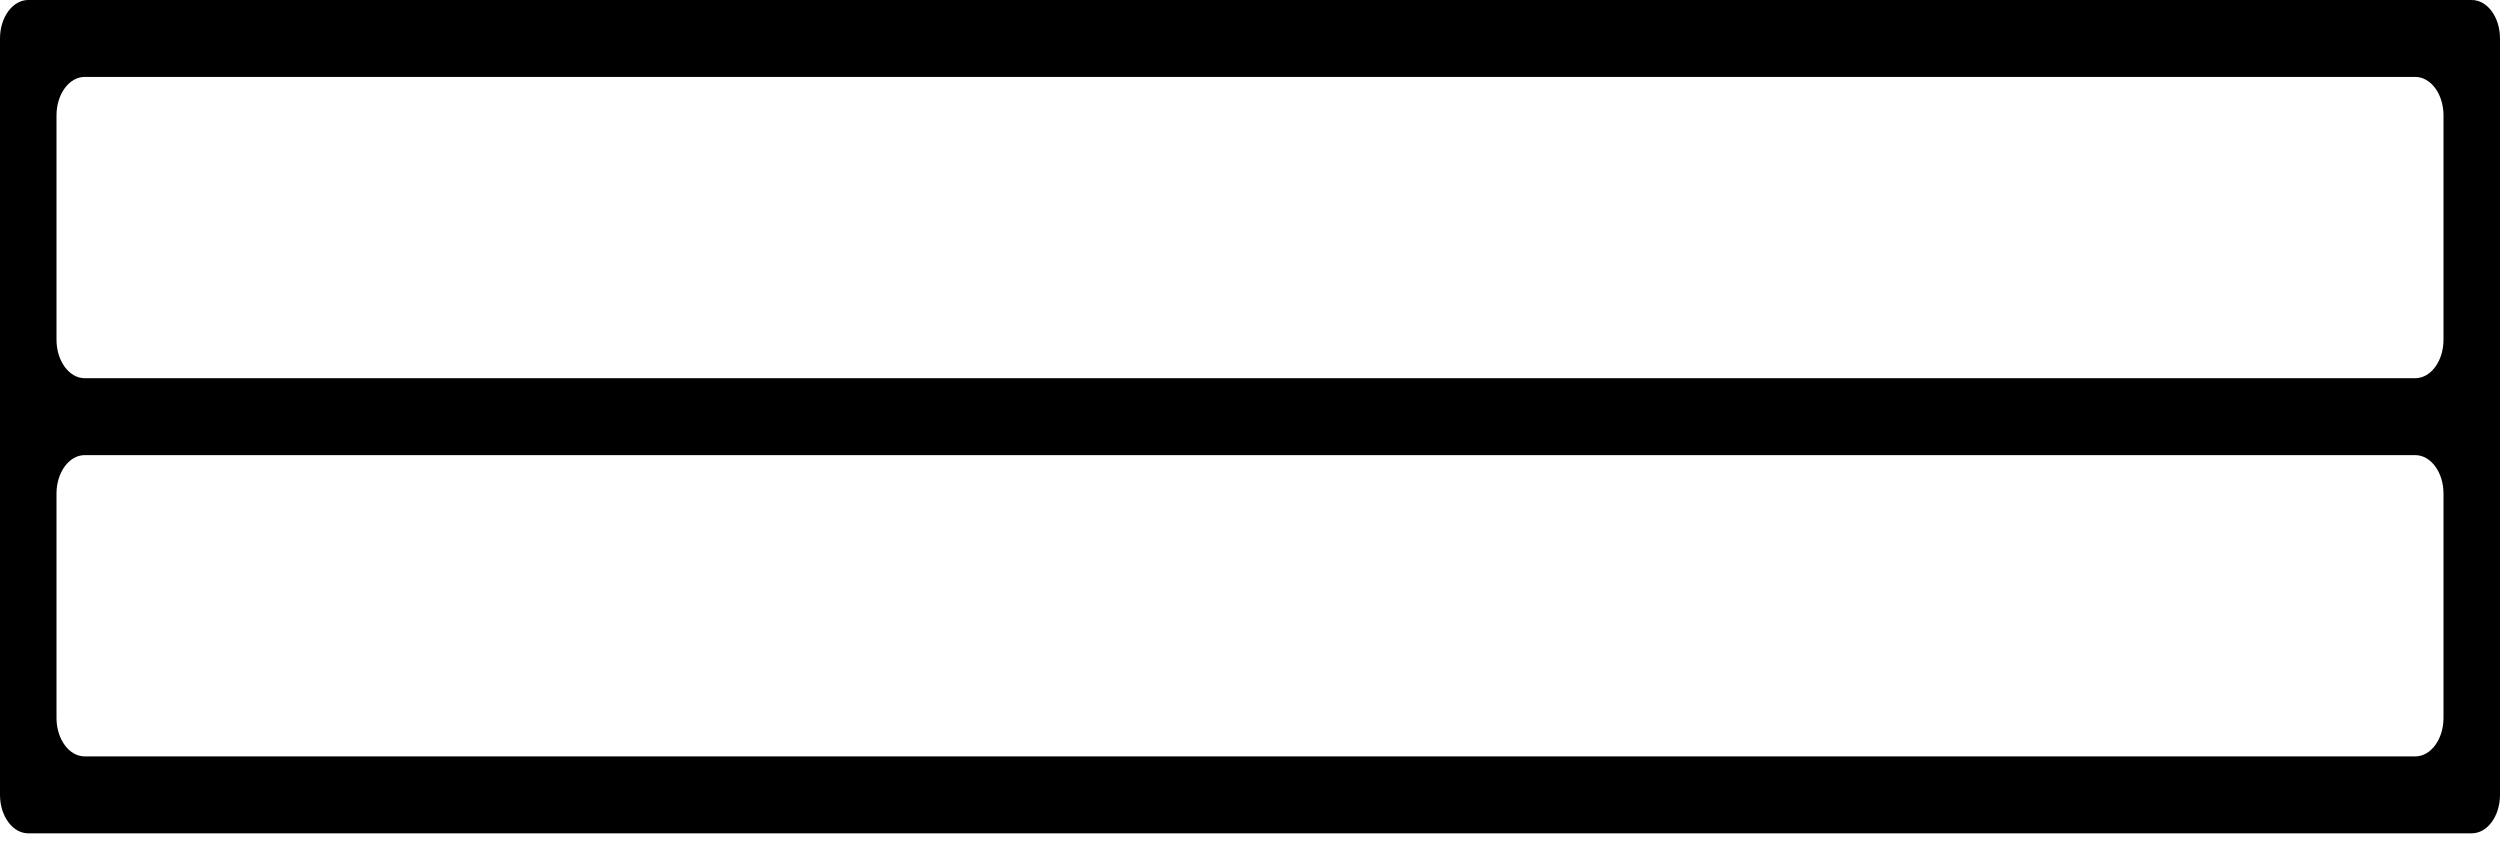 <?xml version="1.0" encoding="UTF-8"?> <svg xmlns="http://www.w3.org/2000/svg" width="85" height="29" viewBox="0 0 85 29" fill="none"> <path fill-rule="evenodd" clip-rule="evenodd" d="M0.96 0H84.04C84.57 0 85 0.585 85 1.308V27.026C85 27.748 84.57 28.333 84.04 28.333H0.96C0.43 28.333 0 27.748 0 27.026V1.308C0 0.585 0.43 0 0.96 0ZM1.921 3.923V11.551C1.921 12.274 2.351 12.859 2.881 12.859H82.118C82.649 12.859 83.079 12.274 83.079 11.551V3.923C83.079 3.2 82.649 2.615 82.118 2.615H2.881C2.351 2.615 1.921 3.2 1.921 3.923ZM82.118 15.474H2.881C2.351 15.474 1.921 16.059 1.921 16.782V24.41C1.921 25.133 2.351 25.718 2.881 25.718H82.118C82.649 25.718 83.079 25.133 83.079 24.41V16.782C83.079 16.059 82.649 15.474 82.118 15.474Z" fill="black"></path> </svg> 